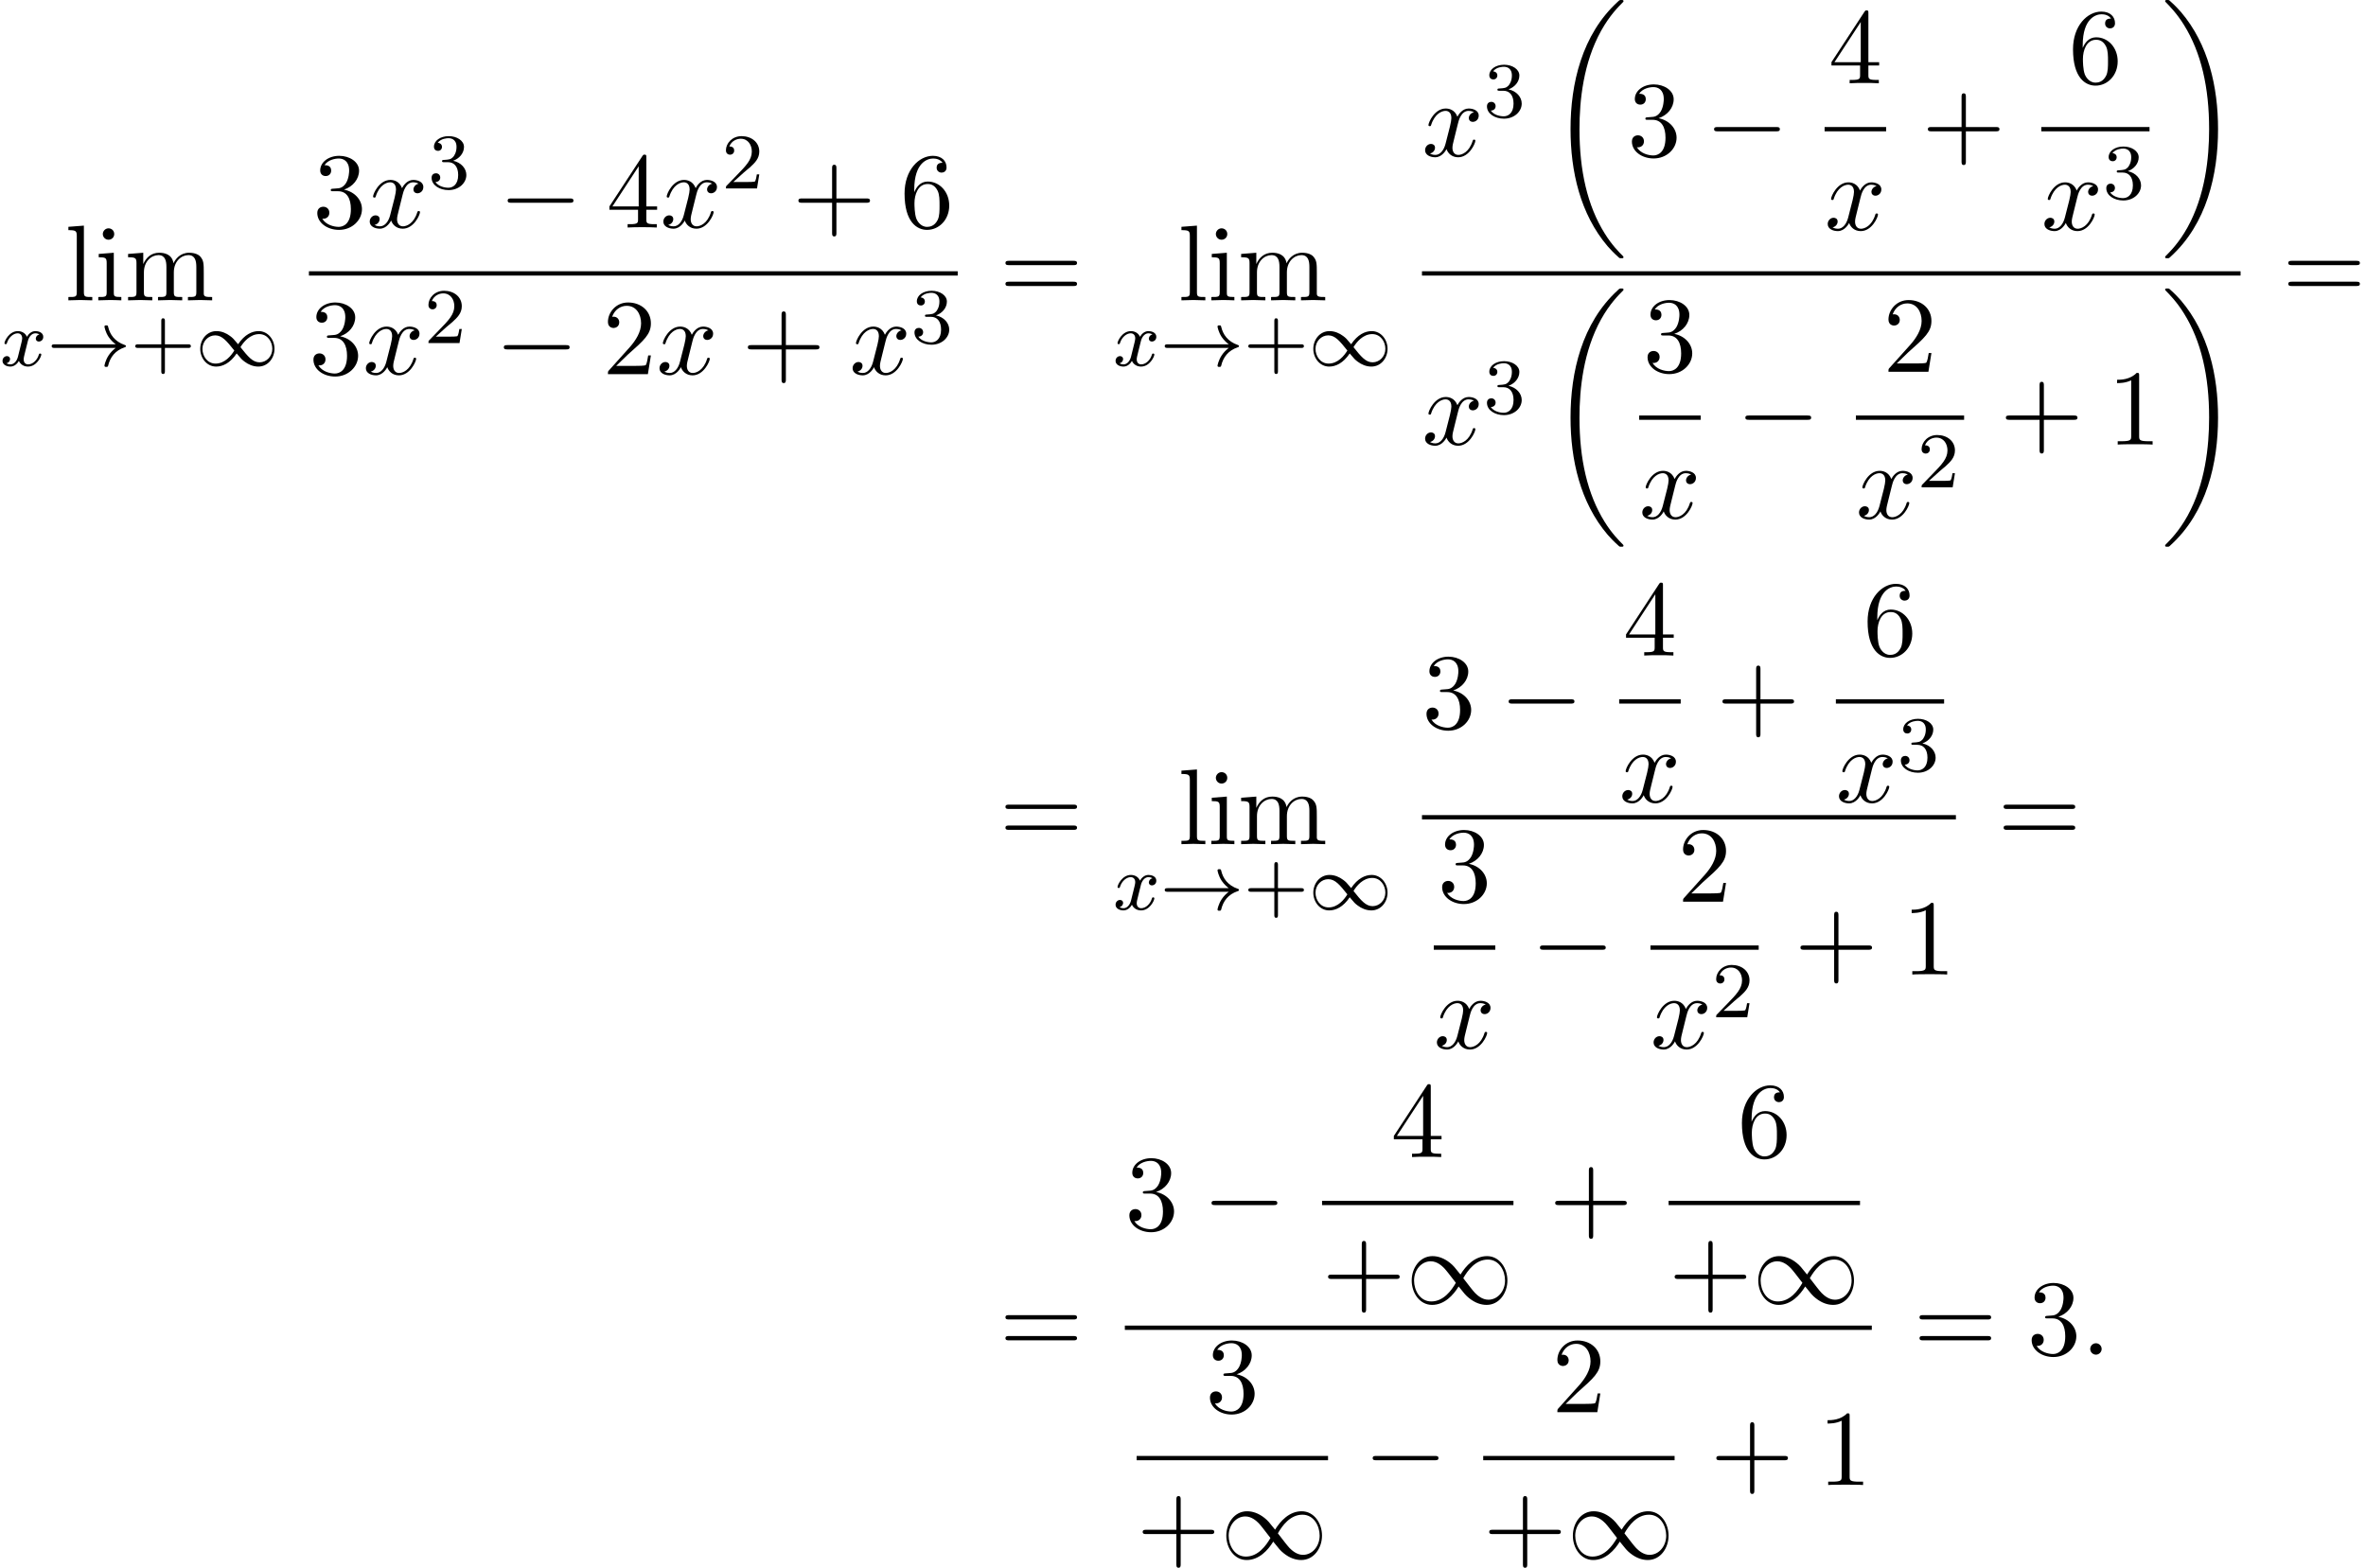 <?xml version='1.0' encoding='UTF-8'?>
<!-- This file was generated by dvisvgm 2.13.3 -->
<svg version='1.1' xmlns='http://www.w3.org/2000/svg' xmlns:xlink='http://www.w3.org/1999/xlink' width='239.755pt' height='158.89pt' viewBox='113.248 69.738 239.755 158.89'>
<defs>
<path id='g0-18' d='M7.636 25.625C7.636 25.582 7.615 25.56 7.593 25.527C7.189 25.124 6.458 24.393 5.727 23.215C3.971 20.4 3.175 16.855 3.175 12.655C3.175 9.72 3.567 5.935 5.367 2.684C6.229 1.135 7.124 .24 7.604-.24C7.636-.273 7.636-.295 7.636-.327C7.636-.436 7.56-.436 7.407-.436S7.233-.436 7.069-.273C3.415 3.055 2.269 8.051 2.269 12.644C2.269 16.931 3.251 21.251 6.022 24.513C6.24 24.764 6.655 25.211 7.102 25.604C7.233 25.735 7.255 25.735 7.407 25.735S7.636 25.735 7.636 25.625Z'/>
<path id='g0-19' d='M5.749 12.655C5.749 8.367 4.767 4.047 1.996 .785C1.778 .535 1.364 .087 .916-.305C.785-.436 .764-.436 .611-.436C.48-.436 .382-.436 .382-.327C.382-.284 .425-.24 .447-.218C.829 .175 1.56 .905 2.291 2.084C4.047 4.898 4.844 8.444 4.844 12.644C4.844 15.578 4.451 19.364 2.651 22.615C1.789 24.164 .884 25.069 .425 25.527C.404 25.56 .382 25.593 .382 25.625C.382 25.735 .48 25.735 .611 25.735C.764 25.735 .785 25.735 .949 25.571C4.604 22.244 5.749 17.247 5.749 12.655Z'/>
<path id='g1-33' d='M6.958-1.809C6.687-1.61 6.44-1.355 6.249-1.068C5.906-.55 5.818-.04 5.818-.008C5.818 .112 5.93 .112 6.001 .112C6.089 .112 6.161 .112 6.185 .008C6.392-.877 6.902-1.546 7.867-1.873C7.93-1.889 7.994-1.913 7.994-1.993S7.922-2.096 7.89-2.104C6.83-2.463 6.368-3.212 6.201-3.913C6.161-4.073 6.161-4.097 6.001-4.097C5.93-4.097 5.818-4.097 5.818-3.977C5.818-3.961 5.898-3.435 6.249-2.909C6.48-2.574 6.759-2.327 6.958-2.176H.773C.646-2.176 .47-2.176 .47-1.993S.646-1.809 .773-1.809H6.958Z'/>
<path id='g1-49' d='M4.304-2.184C3.834-2.75 3.77-2.813 3.491-3.021C3.124-3.3 2.638-3.515 2.112-3.515C1.14-3.515 .47-2.662 .47-1.714C.47-.781 1.132 .08 2.08 .08C2.734 .08 3.499-.263 4.16-1.251C4.631-.685 4.694-.622 4.973-.414C5.34-.135 5.826 .08 6.352 .08C7.325 .08 7.994-.773 7.994-1.722C7.994-2.654 7.333-3.515 6.384-3.515C5.731-3.515 4.965-3.172 4.304-2.184ZM4.543-1.889C4.846-2.391 5.499-3.212 6.44-3.212C7.293-3.212 7.771-2.439 7.771-1.722C7.771-.948 7.181-.351 6.48-.351S5.308-.933 4.543-1.889ZM3.921-1.546C3.618-1.044 2.965-.223 2.024-.223C1.172-.223 .693-.996 .693-1.714C.693-2.487 1.283-3.084 1.985-3.084S3.156-2.503 3.921-1.546Z'/>
<path id='g2-0' d='M7.189-2.509C7.375-2.509 7.571-2.509 7.571-2.727S7.375-2.945 7.189-2.945H1.287C1.102-2.945 .905-2.945 .905-2.727S1.102-2.509 1.287-2.509H7.189Z'/>
<path id='g2-49' d='M5.542-2.956C4.953-3.698 4.822-3.862 4.484-4.135C3.873-4.625 3.262-4.822 2.705-4.822C1.429-4.822 .6-3.622 .6-2.345C.6-1.091 1.407 .12 2.662 .12S4.822-.873 5.356-1.745C5.945-1.004 6.076-.84 6.415-.567C7.025-.076 7.636 .12 8.193 .12C9.469 .12 10.298-1.08 10.298-2.356C10.298-3.611 9.491-4.822 8.236-4.822S6.076-3.829 5.542-2.956ZM5.825-2.585C6.273-3.371 7.08-4.473 8.313-4.473C9.469-4.473 10.058-3.338 10.058-2.356C10.058-1.287 9.327-.404 8.367-.404C7.735-.404 7.244-.862 7.015-1.091C6.742-1.385 6.491-1.724 5.825-2.585ZM5.073-2.116C4.625-1.331 3.818-.229 2.585-.229C1.429-.229 .84-1.364 .84-2.345C.84-3.415 1.571-4.298 2.531-4.298C3.164-4.298 3.655-3.84 3.884-3.611C4.156-3.316 4.407-2.978 5.073-2.116Z'/>
<path id='g4-58' d='M2.095-.578C2.095-.895 1.833-1.156 1.516-1.156S.938-.895 .938-.578S1.2 0 1.516 0S2.095-.262 2.095-.578Z'/>
<path id='g4-120' d='M3.644-3.295C3.709-3.578 3.96-4.582 4.724-4.582C4.778-4.582 5.04-4.582 5.269-4.44C4.964-4.385 4.745-4.113 4.745-3.851C4.745-3.676 4.865-3.469 5.16-3.469C5.4-3.469 5.749-3.665 5.749-4.102C5.749-4.669 5.105-4.822 4.735-4.822C4.102-4.822 3.72-4.244 3.589-3.993C3.316-4.713 2.727-4.822 2.411-4.822C1.276-4.822 .655-3.415 .655-3.142C.655-3.033 .764-3.033 .785-3.033C.873-3.033 .905-3.055 .927-3.153C1.298-4.309 2.018-4.582 2.389-4.582C2.596-4.582 2.978-4.484 2.978-3.851C2.978-3.513 2.793-2.782 2.389-1.255C2.215-.578 1.833-.12 1.353-.12C1.287-.12 1.036-.12 .807-.262C1.08-.316 1.32-.545 1.32-.851C1.32-1.145 1.08-1.233 .916-1.233C.589-1.233 .316-.949 .316-.6C.316-.098 .862 .12 1.342 .12C2.062 .12 2.455-.644 2.487-.709C2.618-.305 3.011 .12 3.665 .12C4.789 .12 5.411-1.287 5.411-1.56C5.411-1.669 5.313-1.669 5.28-1.669C5.182-1.669 5.16-1.625 5.138-1.549C4.778-.382 4.036-.12 3.687-.12C3.262-.12 3.087-.469 3.087-.84C3.087-1.08 3.153-1.32 3.273-1.8L3.644-3.295Z'/>
<path id='g3-120' d='M3.993-3.18C3.642-3.092 3.626-2.782 3.626-2.75C3.626-2.574 3.762-2.455 3.937-2.455S4.384-2.59 4.384-2.933C4.384-3.387 3.881-3.515 3.587-3.515C3.212-3.515 2.909-3.252 2.726-2.941C2.55-3.363 2.136-3.515 1.809-3.515C.94-3.515 .454-2.519 .454-2.295C.454-2.224 .51-2.192 .574-2.192C.669-2.192 .685-2.232 .709-2.327C.893-2.909 1.371-3.292 1.785-3.292C2.096-3.292 2.248-3.068 2.248-2.782C2.248-2.622 2.152-2.256 2.088-2C2.032-1.769 1.857-1.06 1.817-.909C1.706-.478 1.419-.143 1.06-.143C1.028-.143 .821-.143 .654-.255C1.02-.343 1.02-.677 1.02-.685C1.02-.869 .877-.98 .701-.98C.486-.98 .255-.797 .255-.494C.255-.128 .646 .08 1.052 .08C1.474 .08 1.769-.239 1.913-.494C2.088-.104 2.455 .08 2.837 .08C3.706 .08 4.184-.917 4.184-1.14C4.184-1.219 4.121-1.243 4.065-1.243C3.969-1.243 3.953-1.188 3.929-1.108C3.77-.574 3.316-.143 2.853-.143C2.59-.143 2.399-.319 2.399-.654C2.399-.813 2.447-.996 2.558-1.443C2.614-1.682 2.79-2.383 2.829-2.534C2.941-2.949 3.22-3.292 3.579-3.292C3.618-3.292 3.826-3.292 3.993-3.18Z'/>
<path id='g6-43' d='M4.462-2.509H7.505C7.658-2.509 7.865-2.509 7.865-2.727S7.658-2.945 7.505-2.945H4.462V-6C4.462-6.153 4.462-6.36 4.244-6.36S4.025-6.153 4.025-6V-2.945H.971C.818-2.945 .611-2.945 .611-2.727S.818-2.509 .971-2.509H4.025V.545C4.025 .698 4.025 .905 4.244 .905S4.462 .698 4.462 .545V-2.509Z'/>
<path id='g6-49' d='M3.207-6.982C3.207-7.244 3.207-7.265 2.956-7.265C2.28-6.567 1.32-6.567 .971-6.567V-6.229C1.189-6.229 1.833-6.229 2.4-6.513V-.862C2.4-.469 2.367-.338 1.385-.338H1.036V0C1.418-.033 2.367-.033 2.804-.033S4.189-.033 4.571 0V-.338H4.222C3.24-.338 3.207-.458 3.207-.862V-6.982Z'/>
<path id='g6-50' d='M1.385-.84L2.542-1.964C4.244-3.469 4.898-4.058 4.898-5.149C4.898-6.393 3.916-7.265 2.585-7.265C1.353-7.265 .545-6.262 .545-5.291C.545-4.68 1.091-4.68 1.124-4.68C1.309-4.68 1.691-4.811 1.691-5.258C1.691-5.542 1.495-5.825 1.113-5.825C1.025-5.825 1.004-5.825 .971-5.815C1.222-6.524 1.811-6.927 2.444-6.927C3.436-6.927 3.905-6.044 3.905-5.149C3.905-4.276 3.36-3.415 2.76-2.738L.665-.404C.545-.284 .545-.262 .545 0H4.593L4.898-1.898H4.625C4.571-1.571 4.495-1.091 4.385-.927C4.309-.84 3.589-.84 3.349-.84H1.385Z'/>
<path id='g6-51' d='M3.164-3.84C4.058-4.135 4.691-4.898 4.691-5.76C4.691-6.655 3.731-7.265 2.684-7.265C1.582-7.265 .753-6.611 .753-5.782C.753-5.422 .993-5.215 1.309-5.215C1.647-5.215 1.865-5.455 1.865-5.771C1.865-6.316 1.353-6.316 1.189-6.316C1.527-6.851 2.247-6.993 2.64-6.993C3.087-6.993 3.687-6.753 3.687-5.771C3.687-5.64 3.665-5.007 3.382-4.527C3.055-4.004 2.684-3.971 2.411-3.96C2.324-3.949 2.062-3.927 1.985-3.927C1.898-3.916 1.822-3.905 1.822-3.796C1.822-3.676 1.898-3.676 2.084-3.676H2.564C3.458-3.676 3.862-2.935 3.862-1.865C3.862-.382 3.109-.065 2.629-.065C2.16-.065 1.342-.251 .96-.895C1.342-.84 1.68-1.08 1.68-1.495C1.68-1.887 1.385-2.105 1.069-2.105C.807-2.105 .458-1.953 .458-1.473C.458-.48 1.473 .24 2.662 .24C3.993 .24 4.985-.753 4.985-1.865C4.985-2.76 4.298-3.611 3.164-3.84Z'/>
<path id='g6-52' d='M3.207-1.8V-.851C3.207-.458 3.185-.338 2.378-.338H2.149V0C2.596-.033 3.164-.033 3.622-.033S4.658-.033 5.105 0V-.338H4.876C4.069-.338 4.047-.458 4.047-.851V-1.8H5.138V-2.138H4.047V-7.102C4.047-7.32 4.047-7.385 3.873-7.385C3.775-7.385 3.742-7.385 3.655-7.255L.305-2.138V-1.8H3.207ZM3.273-2.138H.611L3.273-6.207V-2.138Z'/>
<path id='g6-54' d='M1.44-3.578V-3.84C1.44-6.6 2.793-6.993 3.349-6.993C3.611-6.993 4.069-6.927 4.309-6.556C4.145-6.556 3.709-6.556 3.709-6.065C3.709-5.727 3.971-5.564 4.211-5.564C4.385-5.564 4.713-5.662 4.713-6.087C4.713-6.742 4.233-7.265 3.327-7.265C1.931-7.265 .458-5.858 .458-3.447C.458-.535 1.724 .24 2.738 .24C3.949 .24 4.985-.785 4.985-2.225C4.985-3.611 4.015-4.658 2.804-4.658C2.062-4.658 1.658-4.102 1.44-3.578ZM2.738-.065C2.051-.065 1.724-.72 1.658-.884C1.462-1.396 1.462-2.269 1.462-2.465C1.462-3.316 1.811-4.407 2.793-4.407C2.967-4.407 3.469-4.407 3.807-3.731C4.004-3.327 4.004-2.771 4.004-2.236C4.004-1.713 4.004-1.167 3.818-.775C3.491-.12 2.989-.065 2.738-.065Z'/>
<path id='g6-61' d='M7.495-3.567C7.658-3.567 7.865-3.567 7.865-3.785S7.658-4.004 7.505-4.004H.971C.818-4.004 .611-4.004 .611-3.785S.818-3.567 .982-3.567H7.495ZM7.505-1.451C7.658-1.451 7.865-1.451 7.865-1.669S7.658-1.887 7.495-1.887H.982C.818-1.887 .611-1.887 .611-1.669S.818-1.451 .971-1.451H7.505Z'/>
<path id='g6-105' d='M1.931-4.822L.404-4.702V-4.364C1.113-4.364 1.211-4.298 1.211-3.764V-.829C1.211-.338 1.091-.338 .36-.338V0C.709-.011 1.298-.033 1.56-.033C1.942-.033 2.324-.011 2.695 0V-.338C1.975-.338 1.931-.393 1.931-.818V-4.822ZM1.975-6.72C1.975-7.069 1.702-7.298 1.396-7.298C1.058-7.298 .818-7.004 .818-6.72C.818-6.425 1.058-6.142 1.396-6.142C1.702-6.142 1.975-6.371 1.975-6.72Z'/>
<path id='g6-108' d='M1.931-7.571L.36-7.451V-7.113C1.124-7.113 1.211-7.036 1.211-6.502V-.829C1.211-.338 1.091-.338 .36-.338V0C.72-.011 1.298-.033 1.571-.033S2.378-.011 2.782 0V-.338C2.051-.338 1.931-.338 1.931-.829V-7.571Z'/>
<path id='g6-109' d='M1.2-3.753V-.829C1.2-.338 1.08-.338 .349-.338V0C.731-.011 1.287-.033 1.582-.033C1.865-.033 2.433-.011 2.804 0V-.338C2.073-.338 1.953-.338 1.953-.829V-2.836C1.953-3.971 2.727-4.582 3.425-4.582C4.113-4.582 4.233-3.993 4.233-3.371V-.829C4.233-.338 4.113-.338 3.382-.338V0C3.764-.011 4.32-.033 4.615-.033C4.898-.033 5.465-.011 5.836 0V-.338C5.105-.338 4.985-.338 4.985-.829V-2.836C4.985-3.971 5.76-4.582 6.458-4.582C7.145-4.582 7.265-3.993 7.265-3.371V-.829C7.265-.338 7.145-.338 6.415-.338V0C6.796-.011 7.353-.033 7.647-.033C7.931-.033 8.498-.011 8.869 0V-.338C8.302-.338 8.029-.338 8.018-.665V-2.749C8.018-3.687 8.018-4.025 7.68-4.418C7.527-4.604 7.167-4.822 6.535-4.822C5.618-4.822 5.138-4.167 4.953-3.753C4.8-4.702 3.993-4.822 3.502-4.822C2.705-4.822 2.193-4.353 1.887-3.676V-4.822L.349-4.702V-4.364C1.113-4.364 1.2-4.287 1.2-3.753Z'/>
<path id='g5-43' d='M3.475-1.809H5.818C5.93-1.809 6.105-1.809 6.105-1.993S5.93-2.176 5.818-2.176H3.475V-4.527C3.475-4.639 3.475-4.814 3.292-4.814S3.108-4.639 3.108-4.527V-2.176H.757C.646-2.176 .47-2.176 .47-1.993S.646-1.809 .757-1.809H3.108V.542C3.108 .654 3.108 .829 3.292 .829S3.475 .654 3.475 .542V-1.809Z'/>
<path id='g5-50' d='M2.248-1.626C2.375-1.745 2.71-2.008 2.837-2.12C3.332-2.574 3.802-3.013 3.802-3.738C3.802-4.686 3.005-5.3 2.008-5.3C1.052-5.3 .422-4.575 .422-3.866C.422-3.475 .733-3.419 .845-3.419C1.012-3.419 1.259-3.539 1.259-3.842C1.259-4.256 .861-4.256 .765-4.256C.996-4.838 1.53-5.037 1.921-5.037C2.662-5.037 3.045-4.407 3.045-3.738C3.045-2.909 2.463-2.303 1.522-1.339L.518-.303C.422-.215 .422-.199 .422 0H3.571L3.802-1.427H3.555C3.531-1.267 3.467-.869 3.371-.717C3.324-.654 2.718-.654 2.59-.654H1.172L2.248-1.626Z'/>
<path id='g5-51' d='M2.016-2.662C2.646-2.662 3.045-2.2 3.045-1.363C3.045-.367 2.479-.072 2.056-.072C1.618-.072 1.02-.231 .741-.654C1.028-.654 1.227-.837 1.227-1.1C1.227-1.355 1.044-1.538 .789-1.538C.574-1.538 .351-1.403 .351-1.084C.351-.327 1.164 .167 2.072 .167C3.132 .167 3.873-.566 3.873-1.363C3.873-2.024 3.347-2.63 2.534-2.805C3.164-3.029 3.634-3.571 3.634-4.208S2.917-5.3 2.088-5.3C1.235-5.3 .59-4.838 .59-4.232C.59-3.937 .789-3.81 .996-3.81C1.243-3.81 1.403-3.985 1.403-4.216C1.403-4.511 1.148-4.623 .972-4.631C1.307-5.069 1.921-5.093 2.064-5.093C2.271-5.093 2.877-5.029 2.877-4.208C2.877-3.65 2.646-3.316 2.534-3.188C2.295-2.941 2.112-2.925 1.626-2.893C1.474-2.885 1.411-2.877 1.411-2.774C1.411-2.662 1.482-2.662 1.618-2.662H2.016Z'/>
</defs>
<g id='page1'>
<use x='119.818' y='100.175' xlink:href='#g6-108'/>
<use x='122.848' y='100.175' xlink:href='#g6-105'/>
<use x='125.878' y='100.175' xlink:href='#g6-109'/>
<use x='113.248' y='106.809' xlink:href='#g3-120'/>
<use x='118.015' y='106.809' xlink:href='#g1-33'/>
<use x='126.484' y='106.809' xlink:href='#g5-43'/>
<use x='133.07' y='106.809' xlink:href='#g1-49'/>
<use x='144.942' y='92.795' xlink:href='#g6-51'/>
<use x='150.397' y='92.795' xlink:href='#g4-120'/>
<use x='156.632' y='88.836' xlink:href='#g5-51'/>
<use x='163.788' y='92.795' xlink:href='#g2-0'/>
<use x='174.697' y='92.795' xlink:href='#g6-52'/>
<use x='180.152' y='92.795' xlink:href='#g4-120'/>
<use x='186.387' y='88.836' xlink:href='#g5-50'/>
<use x='193.543' y='92.795' xlink:href='#g6-43'/>
<use x='204.452' y='92.795' xlink:href='#g6-54'/>
<rect x='144.552' y='97.23' height='.436' width='65.745'/>
<use x='144.552' y='107.658' xlink:href='#g6-51'/>
<use x='150.007' y='107.658' xlink:href='#g4-120'/>
<use x='156.241' y='104.507' xlink:href='#g5-50'/>
<use x='163.398' y='107.658' xlink:href='#g2-0'/>
<use x='174.307' y='107.658' xlink:href='#g6-50'/>
<use x='179.762' y='107.658' xlink:href='#g4-120'/>
<use x='188.421' y='107.658' xlink:href='#g6-43'/>
<use x='199.33' y='107.658' xlink:href='#g4-120'/>
<use x='205.565' y='104.507' xlink:href='#g5-51'/>
<use x='214.523' y='100.175' xlink:href='#g6-61'/>
<use x='232.607' y='100.175' xlink:href='#g6-108'/>
<use x='235.637' y='100.175' xlink:href='#g6-105'/>
<use x='238.668' y='100.175' xlink:href='#g6-109'/>
<use x='226.038' y='106.809' xlink:href='#g3-120'/>
<use x='230.805' y='106.809' xlink:href='#g1-33'/>
<use x='239.273' y='106.809' xlink:href='#g5-43'/>
<use x='245.86' y='106.809' xlink:href='#g1-49'/>
<use x='257.342' y='85.557' xlink:href='#g4-120'/>
<use x='263.576' y='81.598' xlink:href='#g5-51'/>
<use x='270.127' y='70.175' xlink:href='#g0-18'/>
<use x='278.157' y='85.557' xlink:href='#g6-51'/>
<use x='286.036' y='85.557' xlink:href='#g2-0'/>
<use x='298.531' y='78.177' xlink:href='#g6-52'/>
<rect x='298.141' y='82.611' height='.436' width='6.235'/>
<use x='298.141' y='93.04' xlink:href='#g4-120'/>
<use x='307.995' y='85.557' xlink:href='#g6-43'/>
<use x='322.856' y='78.177' xlink:href='#g6-54'/>
<rect x='320.1' y='82.611' height='.436' width='10.967'/>
<use x='320.1' y='93.04' xlink:href='#g4-120'/>
<use x='326.335' y='89.888' xlink:href='#g5-51'/>
<use x='332.262' y='70.175' xlink:href='#g0-19'/>
<rect x='257.342' y='97.23' height='.436' width='82.951'/>
<use x='257.342' y='114.793' xlink:href='#g4-120'/>
<use x='263.576' y='111.642' xlink:href='#g5-51'/>
<use x='270.127' y='99.411' xlink:href='#g0-18'/>
<use x='279.743' y='107.413' xlink:href='#g6-51'/>
<rect x='279.353' y='111.848' height='.436' width='6.235'/>
<use x='279.353' y='122.276' xlink:href='#g4-120'/>
<use x='289.207' y='114.793' xlink:href='#g2-0'/>
<use x='304.068' y='107.413' xlink:href='#g6-50'/>
<rect x='301.312' y='111.848' height='.436' width='10.967'/>
<use x='301.312' y='122.276' xlink:href='#g4-120'/>
<use x='307.547' y='119.125' xlink:href='#g5-50'/>
<use x='315.899' y='114.793' xlink:href='#g6-43'/>
<use x='326.808' y='114.793' xlink:href='#g6-49'/>
<use x='332.262' y='99.411' xlink:href='#g0-19'/>
<use x='344.518' y='100.175' xlink:href='#g6-61'/>
<use x='214.523' y='155.29' xlink:href='#g6-61'/>
<use x='232.607' y='155.29' xlink:href='#g6-108'/>
<use x='235.637' y='155.29' xlink:href='#g6-105'/>
<use x='238.668' y='155.29' xlink:href='#g6-109'/>
<use x='226.038' y='161.924' xlink:href='#g3-120'/>
<use x='230.805' y='161.924' xlink:href='#g1-33'/>
<use x='239.273' y='161.924' xlink:href='#g5-43'/>
<use x='245.86' y='161.924' xlink:href='#g1-49'/>
<use x='257.342' y='143.553' xlink:href='#g6-51'/>
<use x='265.22' y='143.553' xlink:href='#g2-0'/>
<use x='277.715' y='136.172' xlink:href='#g6-52'/>
<rect x='277.325' y='140.607' height='.436' width='6.235'/>
<use x='277.325' y='151.036' xlink:href='#g4-120'/>
<use x='287.179' y='143.553' xlink:href='#g6-43'/>
<use x='302.04' y='136.172' xlink:href='#g6-54'/>
<rect x='299.284' y='140.607' height='.436' width='10.967'/>
<use x='299.284' y='151.036' xlink:href='#g4-120'/>
<use x='305.519' y='147.884' xlink:href='#g5-51'/>
<rect x='257.342' y='152.345' height='.436' width='54.105'/>
<use x='258.927' y='161.12' xlink:href='#g6-51'/>
<rect x='258.537' y='165.555' height='.436' width='6.235'/>
<use x='258.537' y='175.984' xlink:href='#g4-120'/>
<use x='268.392' y='168.5' xlink:href='#g2-0'/>
<use x='283.253' y='161.12' xlink:href='#g6-50'/>
<rect x='280.496' y='165.555' height='.436' width='10.967'/>
<use x='280.496' y='175.984' xlink:href='#g4-120'/>
<use x='286.731' y='172.832' xlink:href='#g5-50'/>
<use x='295.083' y='168.5' xlink:href='#g6-43'/>
<use x='305.992' y='168.5' xlink:href='#g6-49'/>
<use x='315.672' y='155.29' xlink:href='#g6-61'/>
<use x='214.523' y='207.026' xlink:href='#g6-61'/>
<use x='227.233' y='194.379' xlink:href='#g6-51'/>
<use x='235.112' y='194.379' xlink:href='#g2-0'/>
<use x='254.186' y='186.999' xlink:href='#g6-52'/>
<rect x='247.217' y='191.434' height='.436' width='19.394'/>
<use x='247.217' y='201.862' xlink:href='#g6-43'/>
<use x='255.701' y='201.862' xlink:href='#g2-49'/>
<use x='270.23' y='194.379' xlink:href='#g6-43'/>
<use x='289.305' y='186.999' xlink:href='#g6-54'/>
<rect x='282.335' y='191.434' height='.436' width='19.394'/>
<use x='282.335' y='201.862' xlink:href='#g6-43'/>
<use x='290.82' y='201.862' xlink:href='#g2-49'/>
<rect x='227.233' y='204.08' height='.436' width='75.691'/>
<use x='235.399' y='212.856' xlink:href='#g6-51'/>
<rect x='228.429' y='217.291' height='.436' width='19.394'/>
<use x='228.429' y='227.719' xlink:href='#g6-43'/>
<use x='236.914' y='227.719' xlink:href='#g2-49'/>
<use x='251.442' y='220.236' xlink:href='#g2-0'/>
<use x='270.517' y='212.856' xlink:href='#g6-50'/>
<rect x='263.547' y='217.291' height='.436' width='19.394'/>
<use x='263.547' y='227.719' xlink:href='#g6-43'/>
<use x='272.032' y='227.719' xlink:href='#g2-49'/>
<use x='286.561' y='220.236' xlink:href='#g6-43'/>
<use x='297.47' y='220.236' xlink:href='#g6-49'/>
<use x='307.15' y='207.026' xlink:href='#g6-61'/>
<use x='318.665' y='207.026' xlink:href='#g6-51'/>
<use x='324.12' y='207.026' xlink:href='#g4-58'/>
</g>
</svg><!--Rendered by QuickLaTeX.com-->